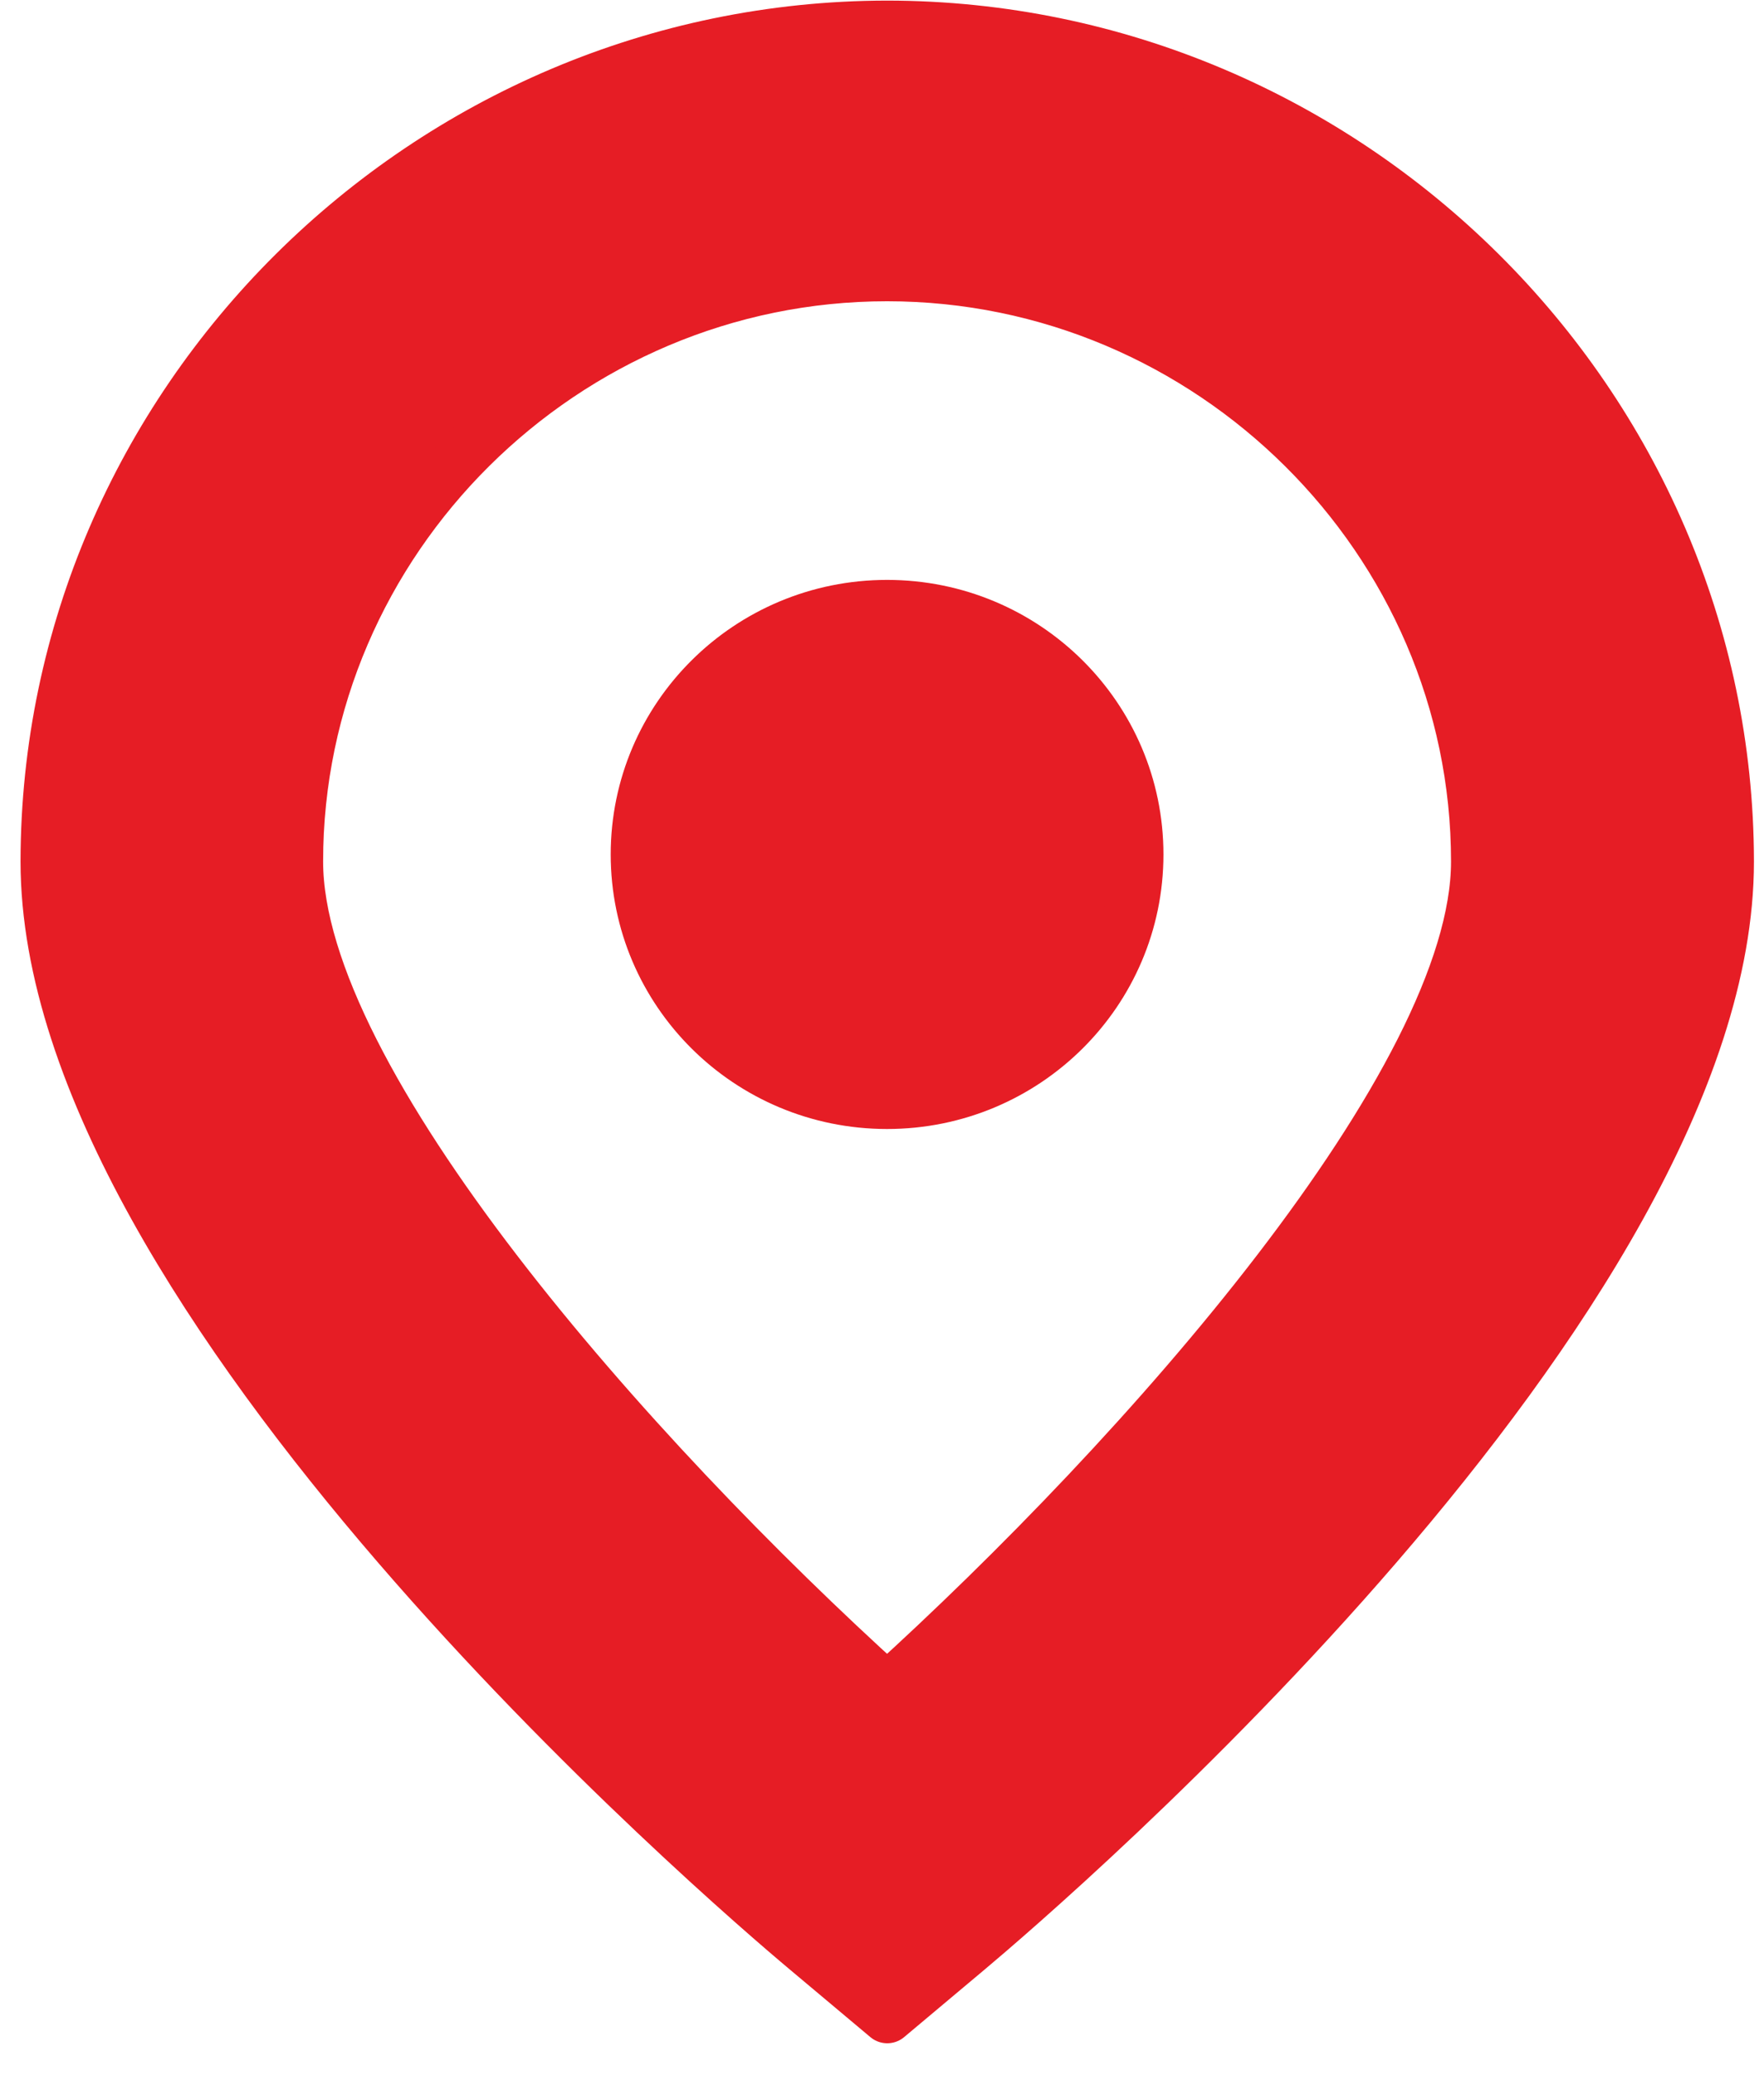 <?xml version="1.0" encoding="UTF-8" standalone="no"?>
<!DOCTYPE svg PUBLIC "-//W3C//DTD SVG 1.1//EN" "http://www.w3.org/Graphics/SVG/1.1/DTD/svg11.dtd">
<svg width="100%" height="100%" viewBox="0 0 34 40" version="1.1" xmlns="http://www.w3.org/2000/svg" xmlns:xlink="http://www.w3.org/1999/xlink" xml:space="preserve" xmlns:serif="http://www.serif.com/" style="fill-rule:evenodd;clip-rule:evenodd;stroke-linejoin:round;stroke-miterlimit:2;">
    <g transform="matrix(1,0,0,1,-1135.53,-830.328)">
        <g transform="matrix(1,0,0,1,1599.45,3688.18)">
            <g transform="matrix(-1.64,0,0,0.581,2503.2,-2888.25)">
                <g>
                    <g transform="matrix(-0.046,0,0,0.129,1810.57,53.143)">
                        <path d="M256,0.448C138.253,0.588 41.408,97.442 41.28,215.189C41.28,327.701 215.488,478.208 235.413,495.019L256.043,512.448L276.672,495.019C296.555,478.208 470.805,327.701 470.805,215.189C470.677,97.41 373.779,0.541 256,0.448ZM256,428.032C190.613,368.469 105.237,271.701 105.237,215.189C105.237,132.483 173.294,64.427 256,64.427C338.706,64.427 406.763,132.483 406.763,215.189C406.763,271.595 321.365,368.405 256,428.032Z" style="fill:rgb(230,29,37);fill-rule:nonzero;stroke:rgb(230,29,37);stroke-width:13.35px;"/>
                    </g>
                    <g transform="matrix(-0.046,0,0,0.129,1810.57,53.143)">
                        <circle cx="256" cy="213.376" r="63.936" style="fill:rgb(230,29,37);stroke:rgb(230,29,37);stroke-width:13.35px;"/>
                    </g>
                </g>
            </g>
        </g>
    </g>
</svg>
